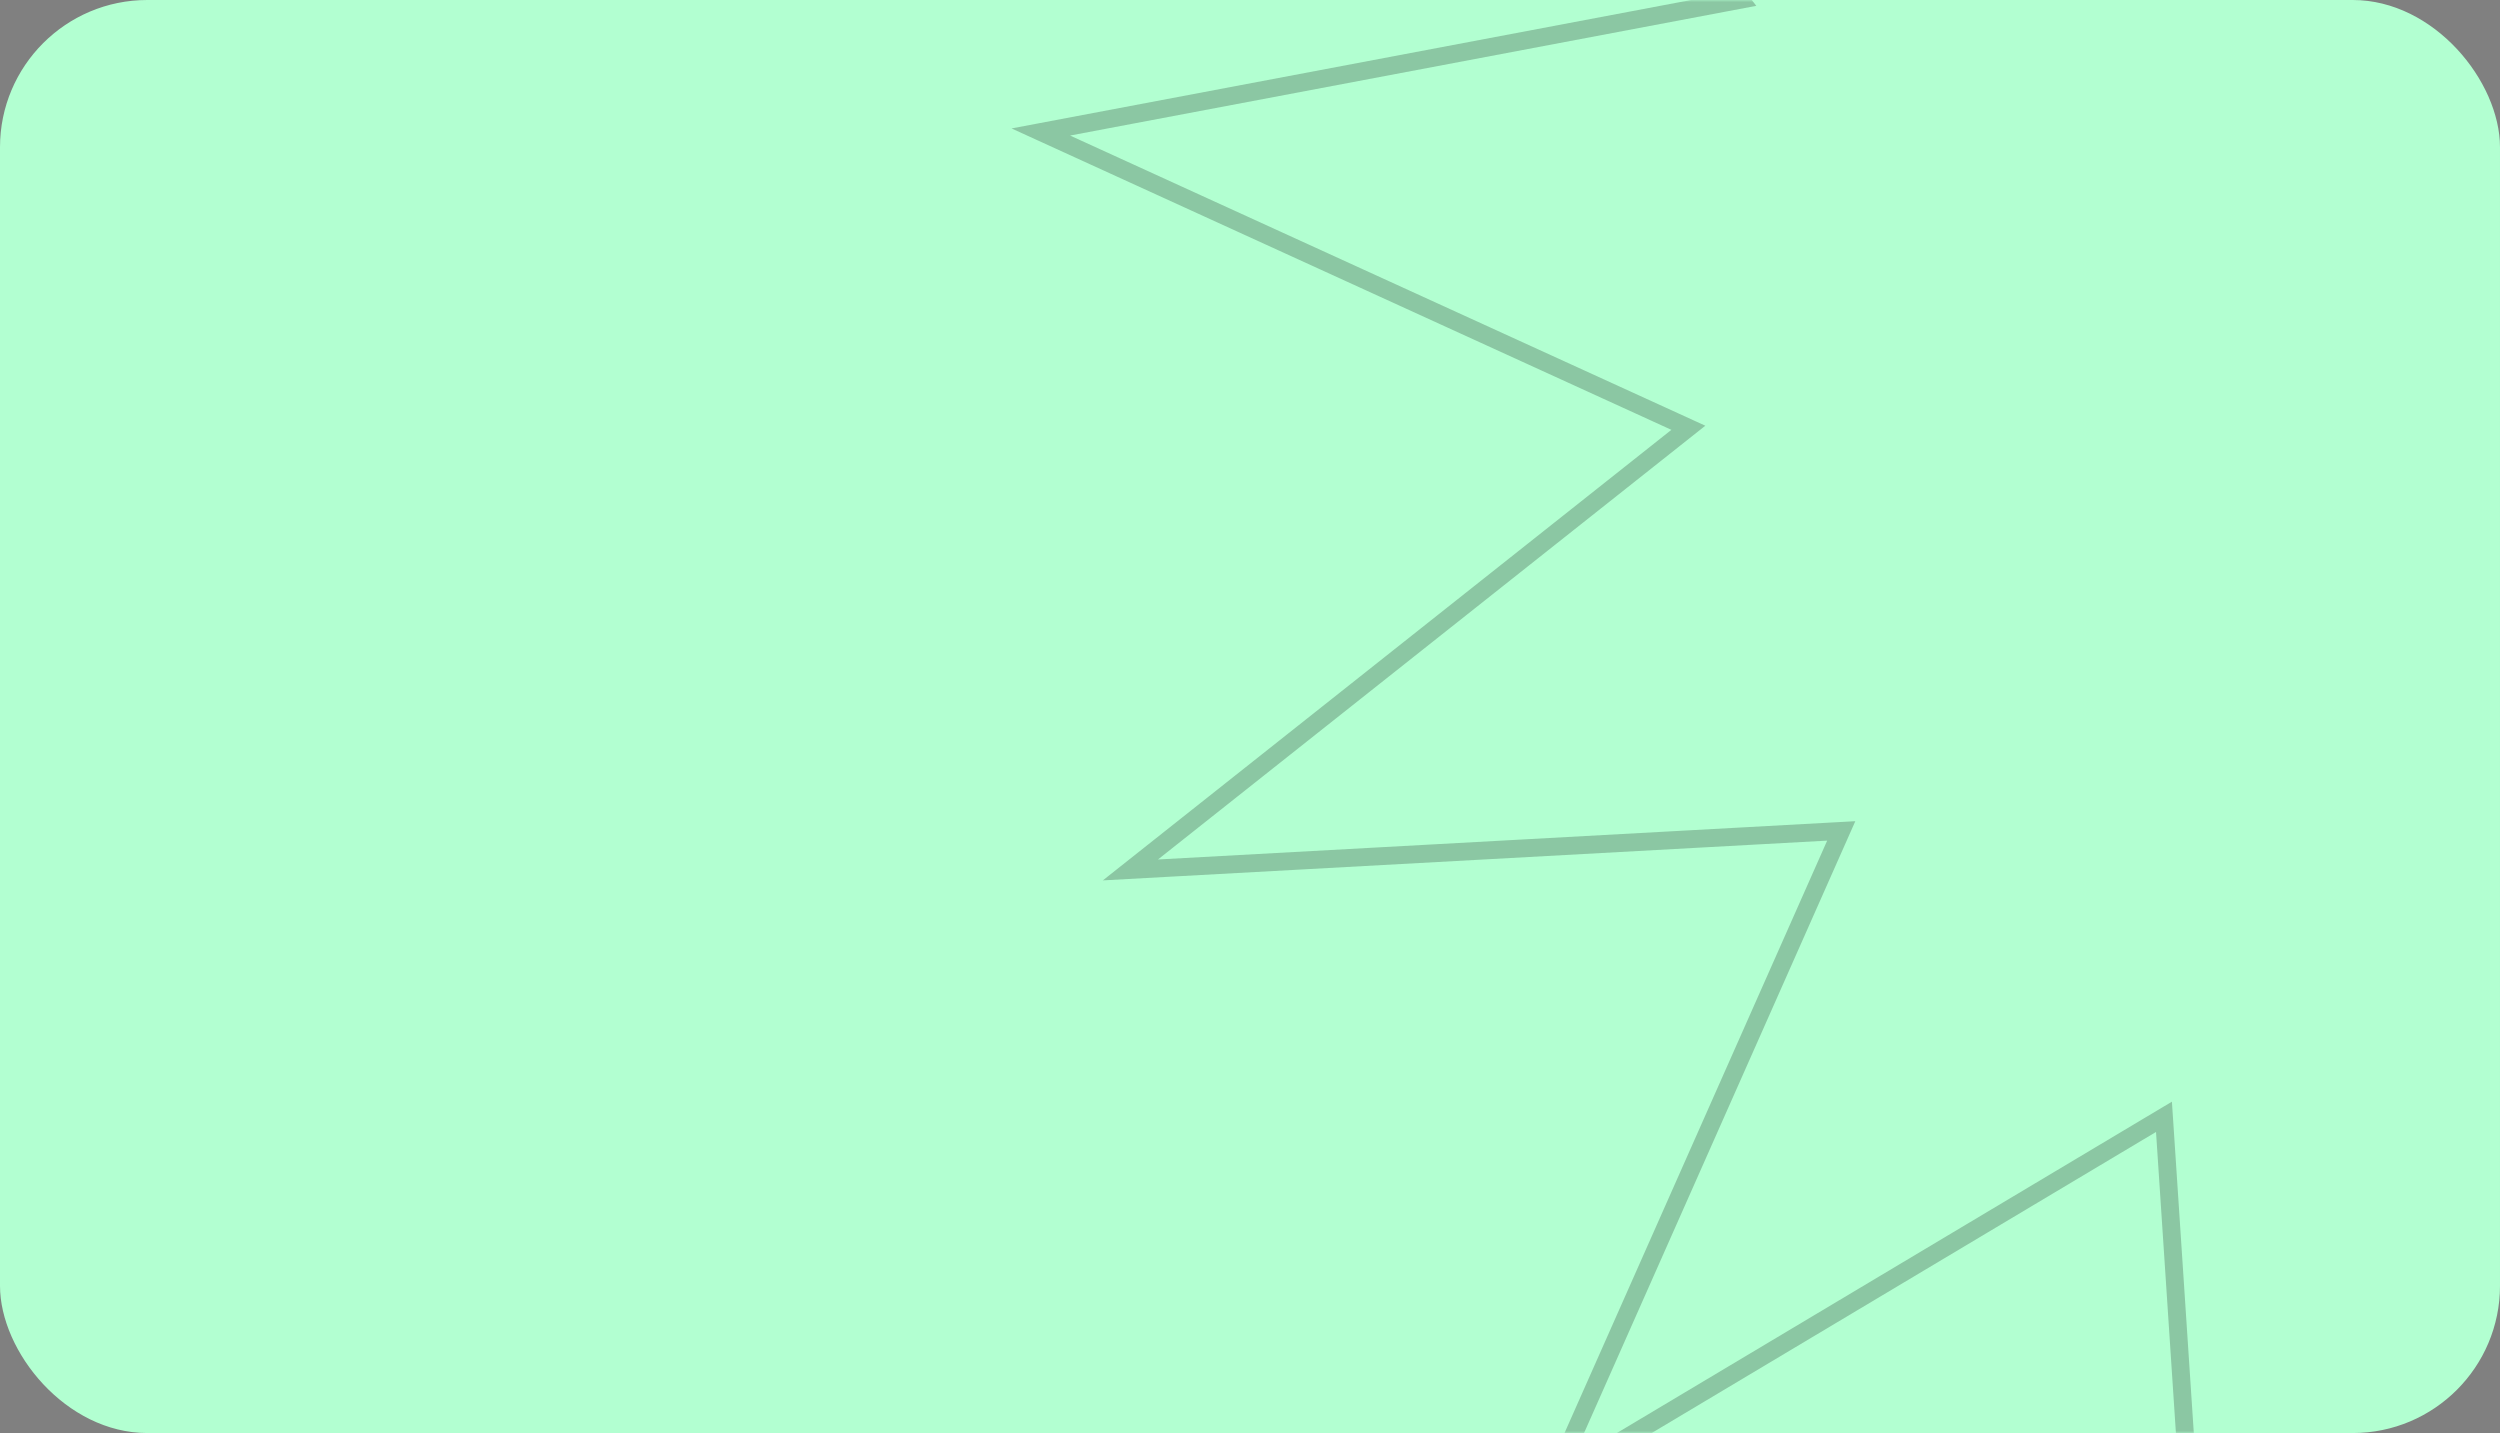 <?xml version="1.0" encoding="UTF-8"?> <svg xmlns="http://www.w3.org/2000/svg" width="560" height="321" viewBox="0 0 560 321" fill="none"><rect x="0" y="0" width="560" height="321" fill="#808080" stroke="none"/> <rect width="560" height="321" rx="33" fill="#B2FFD1"></rect> <mask id="mask0_748_853" style="mask-type:alpha" maskUnits="userSpaceOnUse" x="0" y="0" width="560" height="321"> <rect width="560" height="321" rx="33" fill="#B2FFD1"></rect> </mask> <g mask="url(#mask0_748_853)"> <path d="M629.112 -126.713L740.175 -236.546L712.875 -82.751L712.304 -79.534L715.429 -80.489L864.812 -126.127L769.167 -2.635L767.167 -0.052L770.377 0.555L923.859 29.566L781.78 94.464L778.808 95.822L781.369 97.851L903.788 194.865L747.823 186.303L744.561 186.124L745.885 189.11L809.197 331.903L675.077 251.841L672.272 250.167L672.056 253.427L661.757 409.286L580.206 276.066L578.5 273.279L576.794 276.066L495.243 409.286L484.944 253.427L484.728 250.167L481.923 251.841L347.803 331.903L411.115 189.11L412.439 186.124L409.177 186.303L253.212 194.865L375.631 97.851L378.192 95.822L375.22 94.464L233.141 29.566L386.623 0.555L389.833 -0.052L387.833 -2.635L292.188 -126.127L441.571 -80.489L444.696 -79.534L444.125 -82.751L416.825 -236.546L527.888 -126.713L530.211 -124.416L531.2 -127.53L578.5 -276.395L625.8 -127.53L626.789 -124.416L629.112 -126.713Z" stroke="black" stroke-opacity="0.22" stroke-width="4"></path> </g> </svg> 